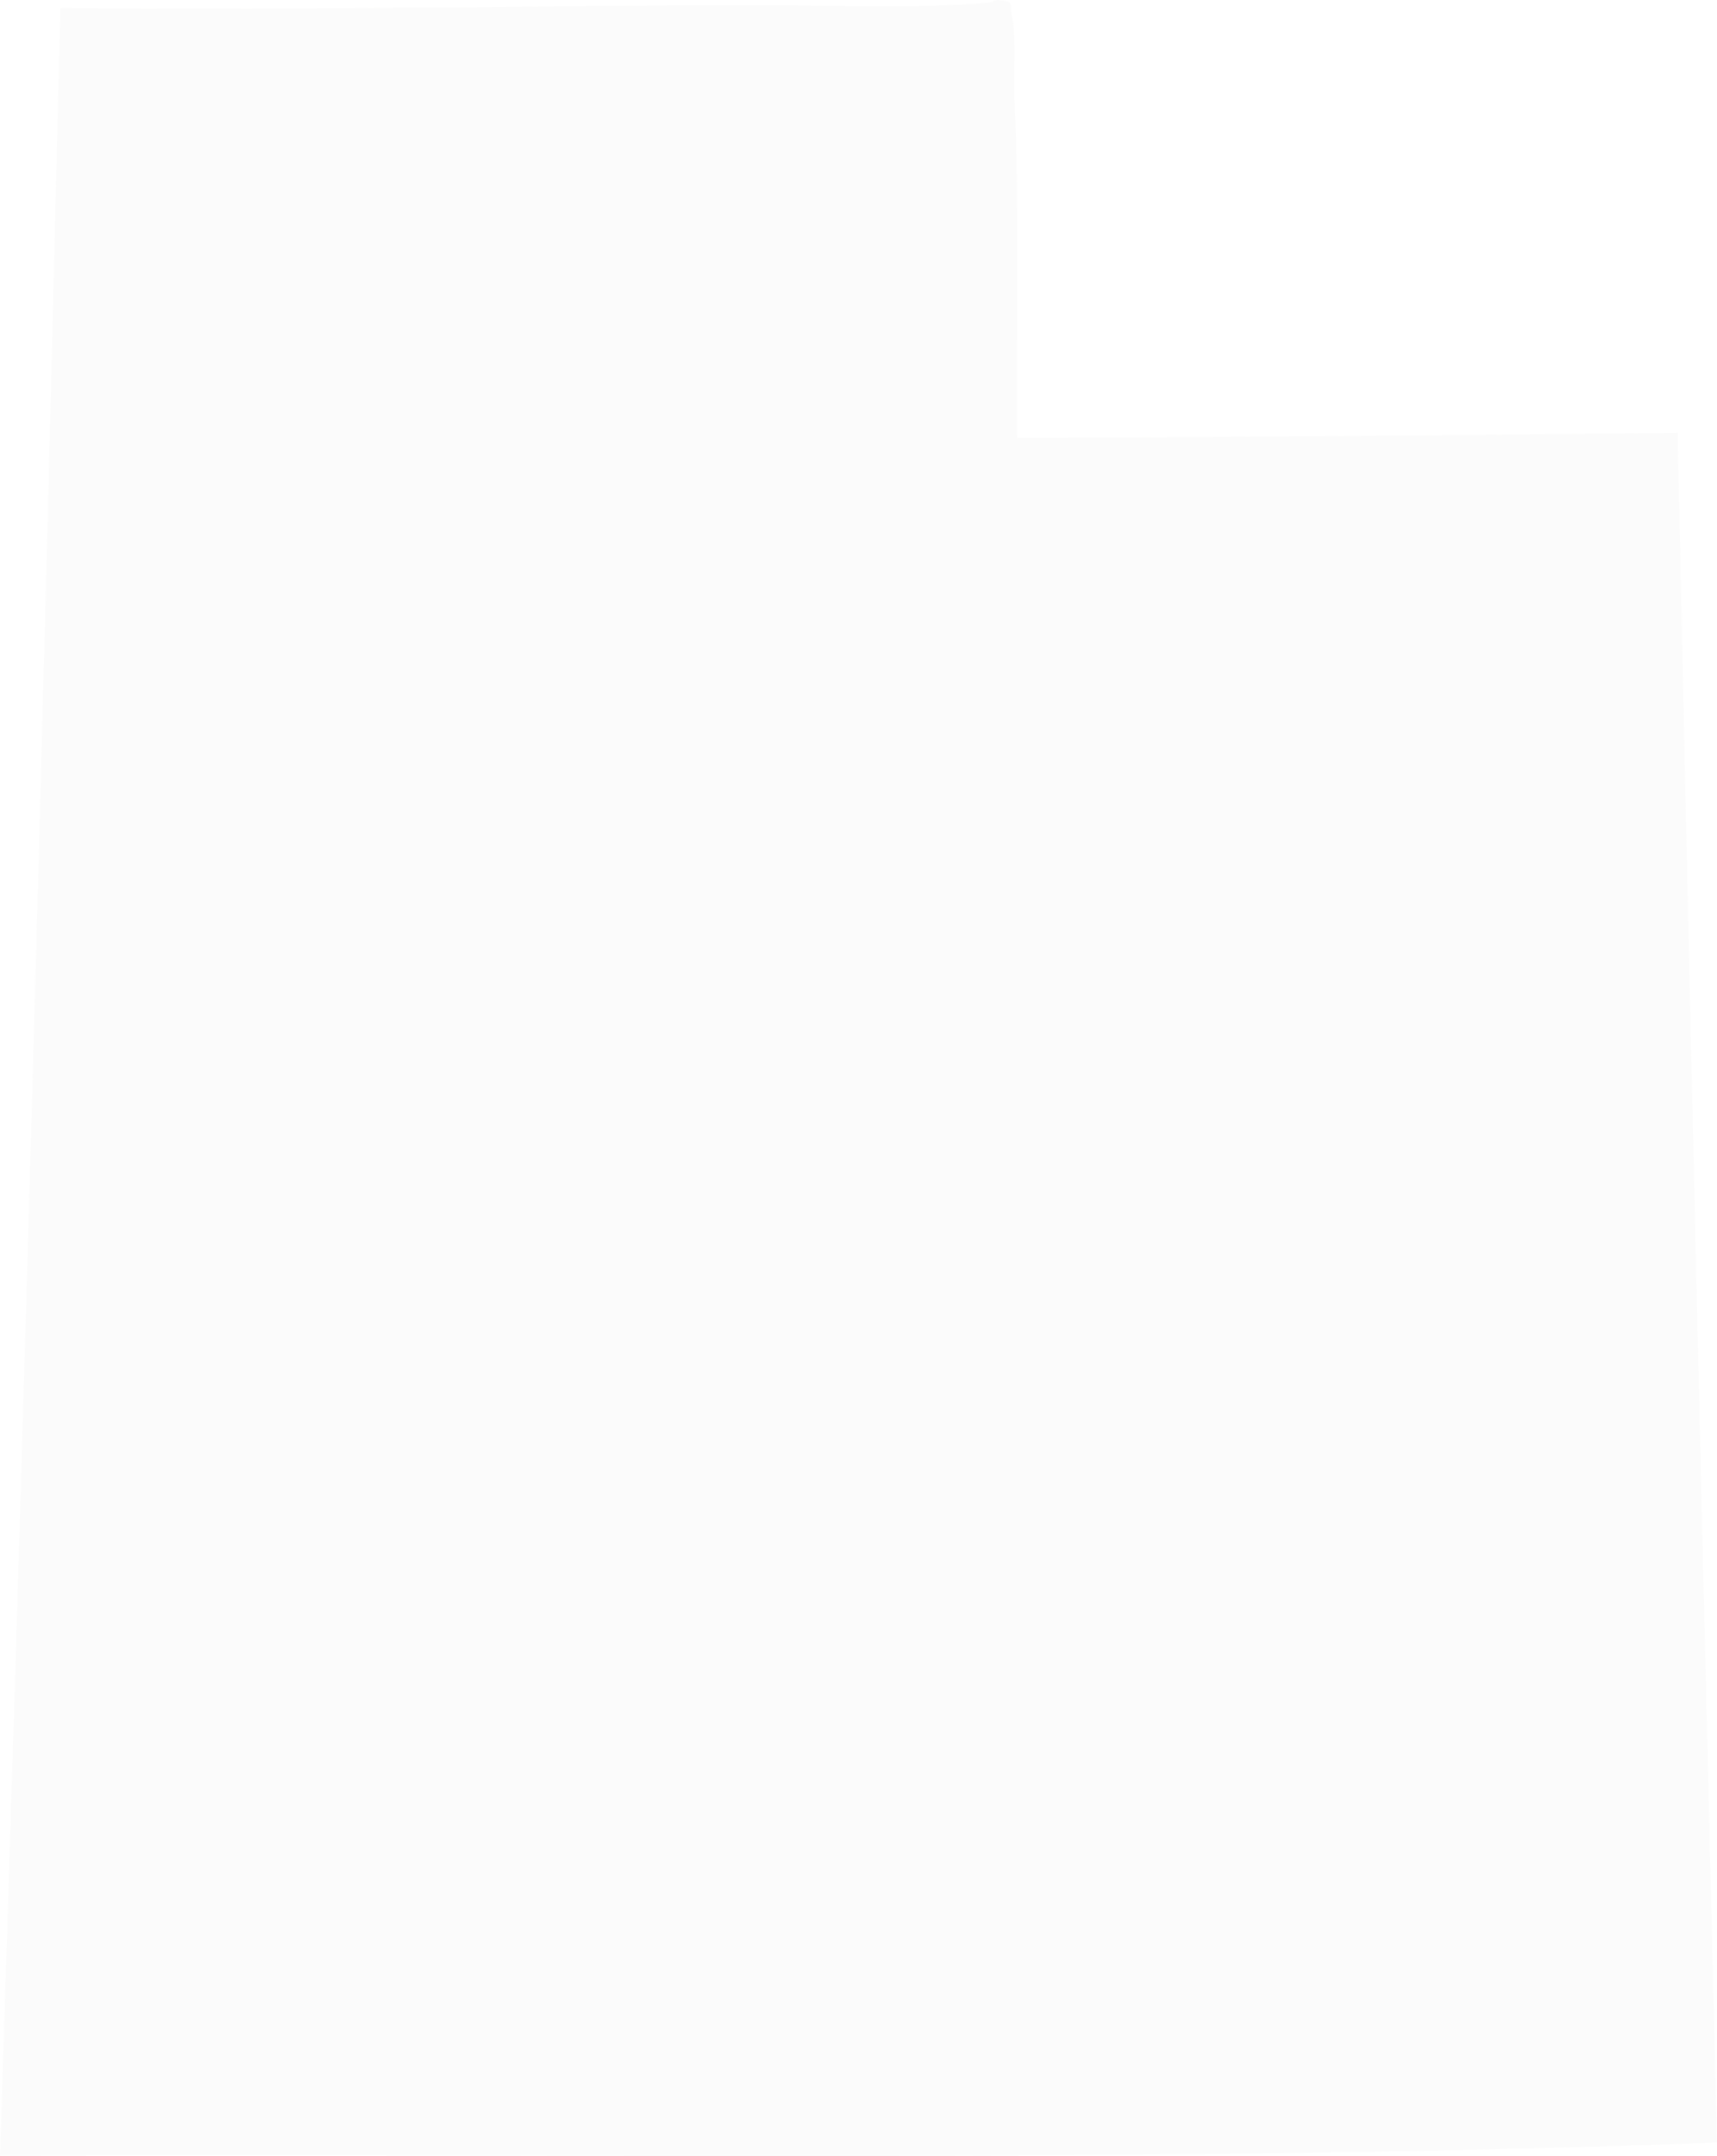 <svg xmlns="http://www.w3.org/2000/svg" xmlns:xlink="http://www.w3.org/1999/xlink" width="270.193" height="339.136" viewBox="0 0 270.193 339.136">
  <defs>
    <clipPath id="clip-path">
      <rect id="Rectangle_63" data-name="Rectangle 63" width="270.193" height="339.136" fill="none"/>
    </clipPath>
  </defs>
  <g id="utah-map-illo" opacity="0.02">
    <g id="Group_64" data-name="Group 64" clip-path="url(#clip-path)">
      <path id="Path_26" data-name="Path 26" d="M160.053,68.9q52.142-.245,103.953-.825c1.868,89.585,4.027,181.036,6.186,268.955C182.671,340.259,90.369,338.707,0,339.09,3.61,228.577,6.825,114.08,9.489,1.246c34.123.437,75.4-.412,109.727-.412,12.659,0,25.116.59,36.3-.413.708-.063.9-.489,1.651-.412C159.9.286,158.7.47,159.23,2.484c.741,2.814.243,9.56.413,13.2.76,16.354.284,37.946.411,53.214" transform="translate(0 0)" fill="#39372c" fill-rule="evenodd"/>
    </g>
  </g>
</svg>
